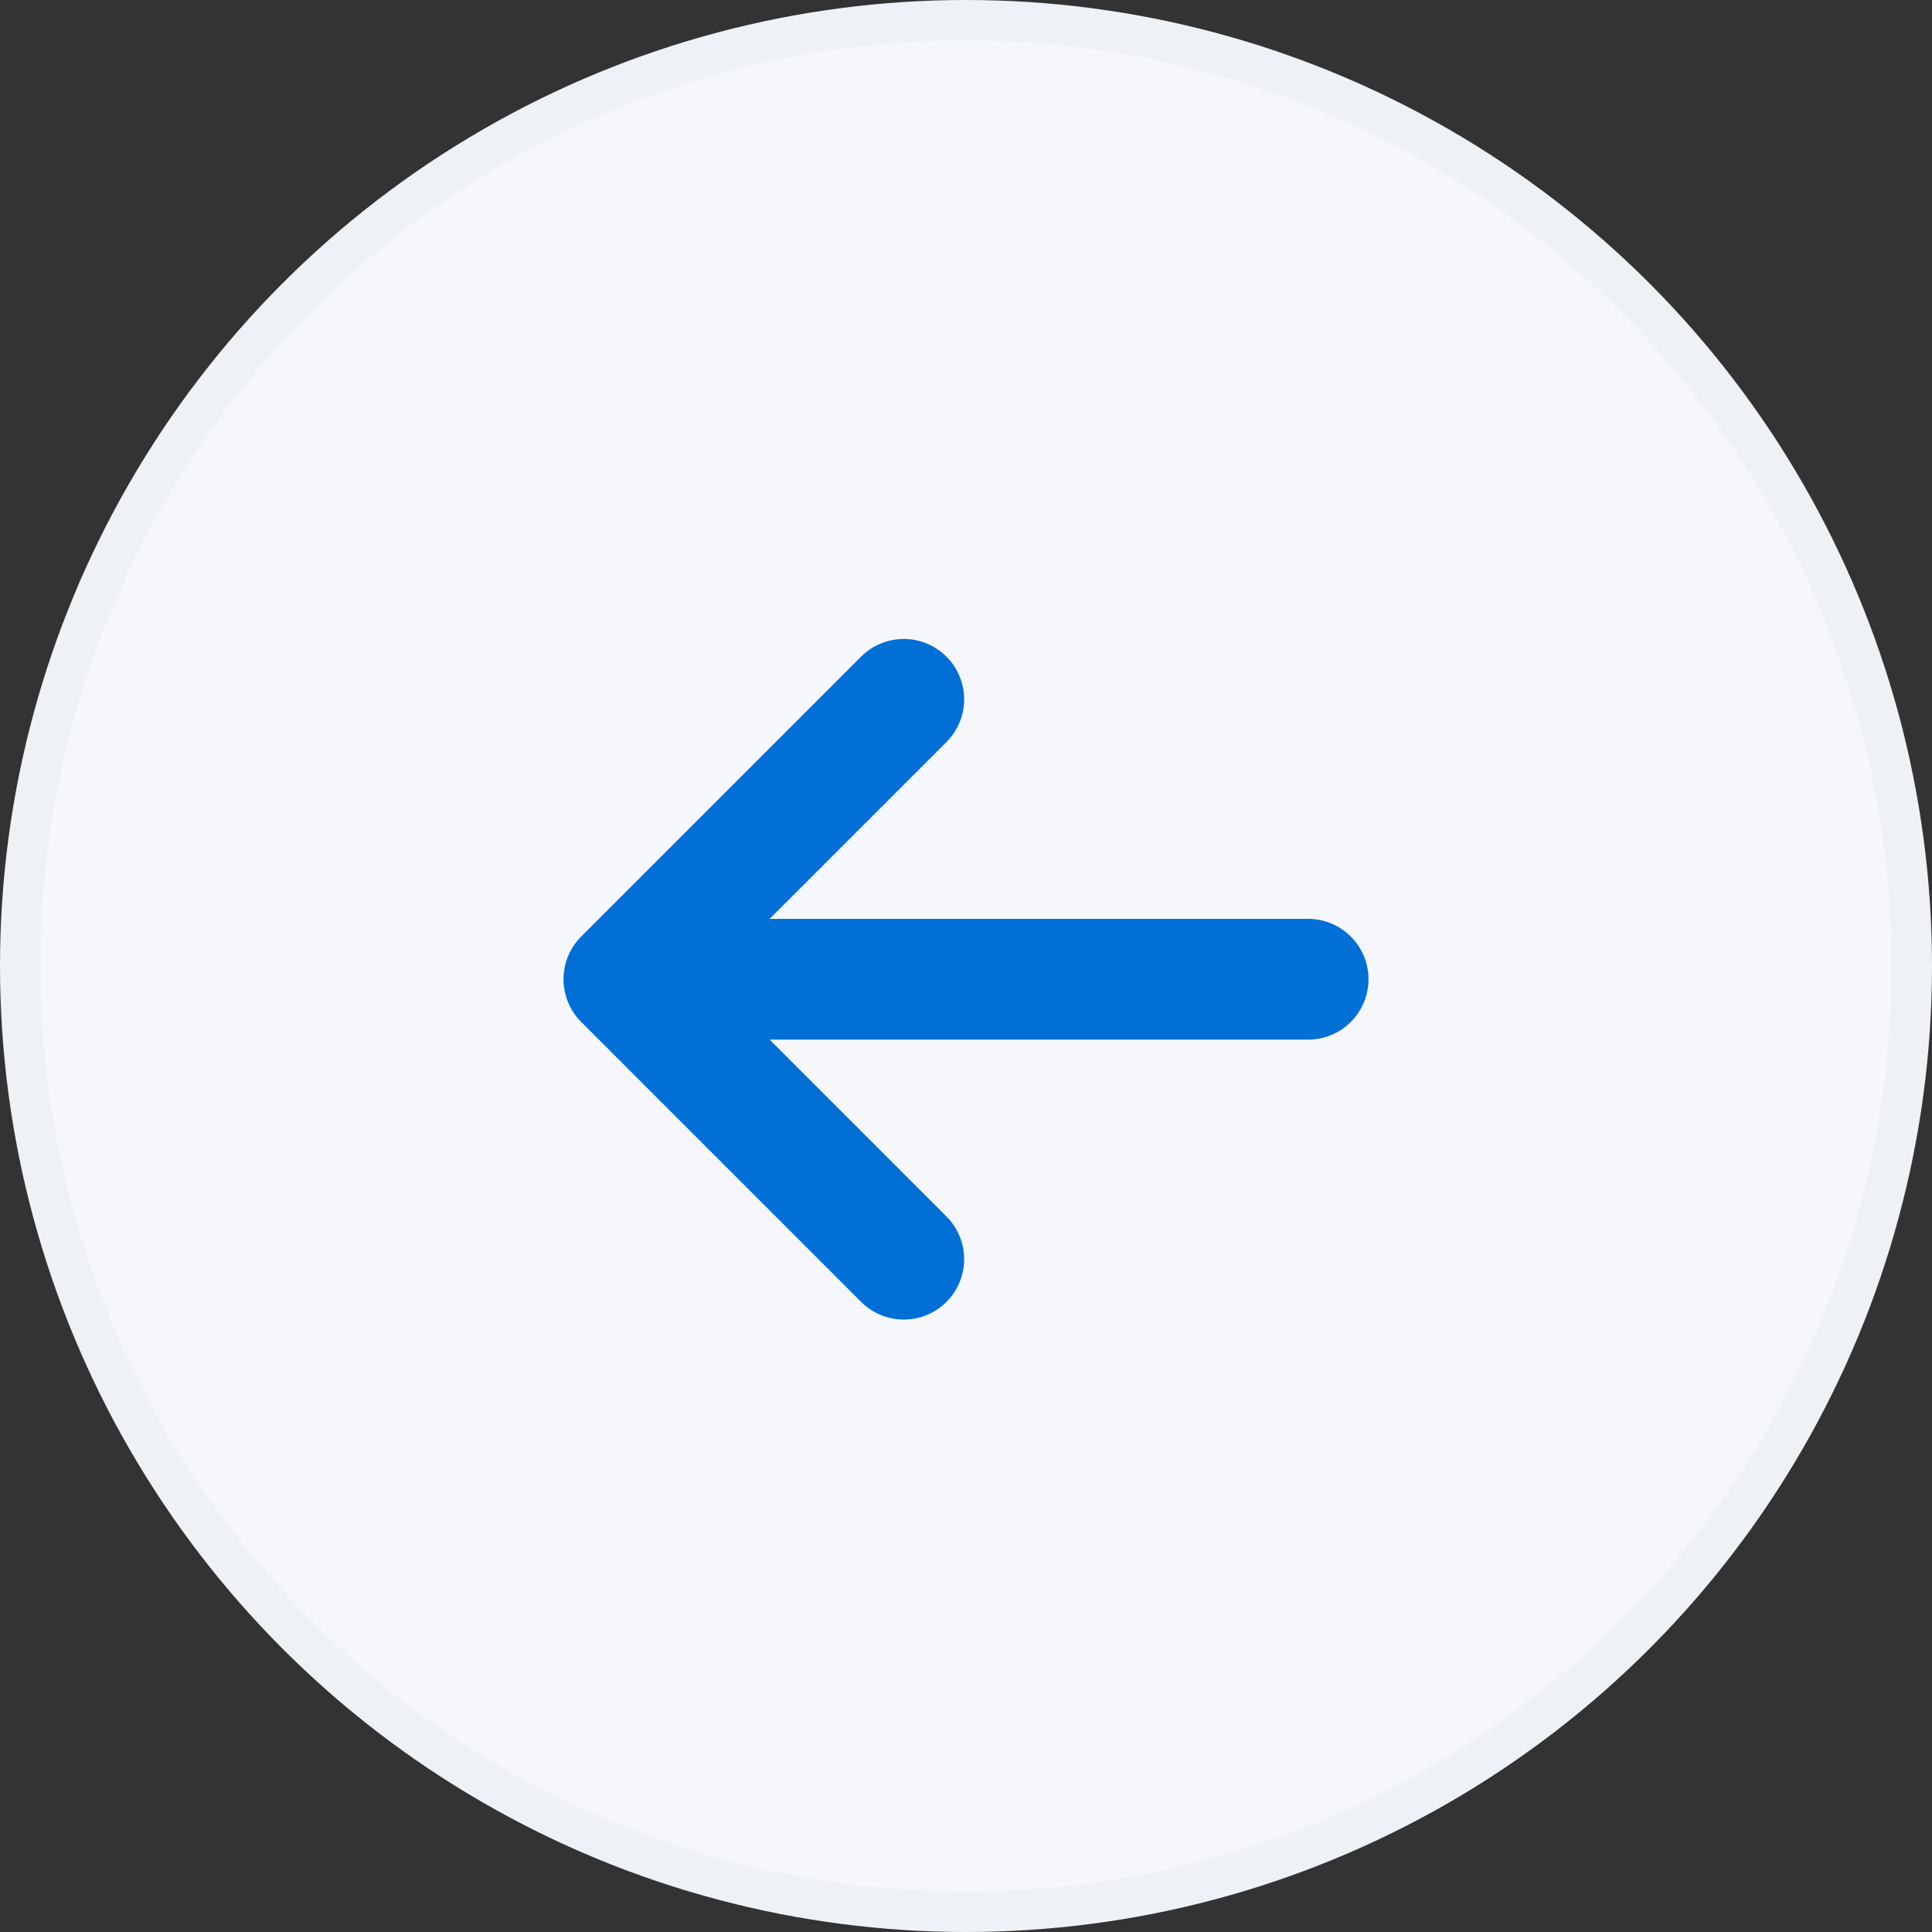 <?xml version="1.0" encoding="UTF-8"?> <svg xmlns="http://www.w3.org/2000/svg" width="48" height="48" viewBox="0 0 48 48" fill="none"><rect x="0" y="0" width="48" height="48" fill="#333333" stroke="none"/><circle cx="24" cy="24" r="23.5" fill="#F5F7FA" stroke="#EEF1F6"></circle><path d="M32.5 24.329H15.5M15.5 24.329L22.454 17.375M15.5 24.329L22.454 31.284" stroke="#006FD6" stroke-width="3" stroke-linecap="round" stroke-linejoin="round"></path></svg> 